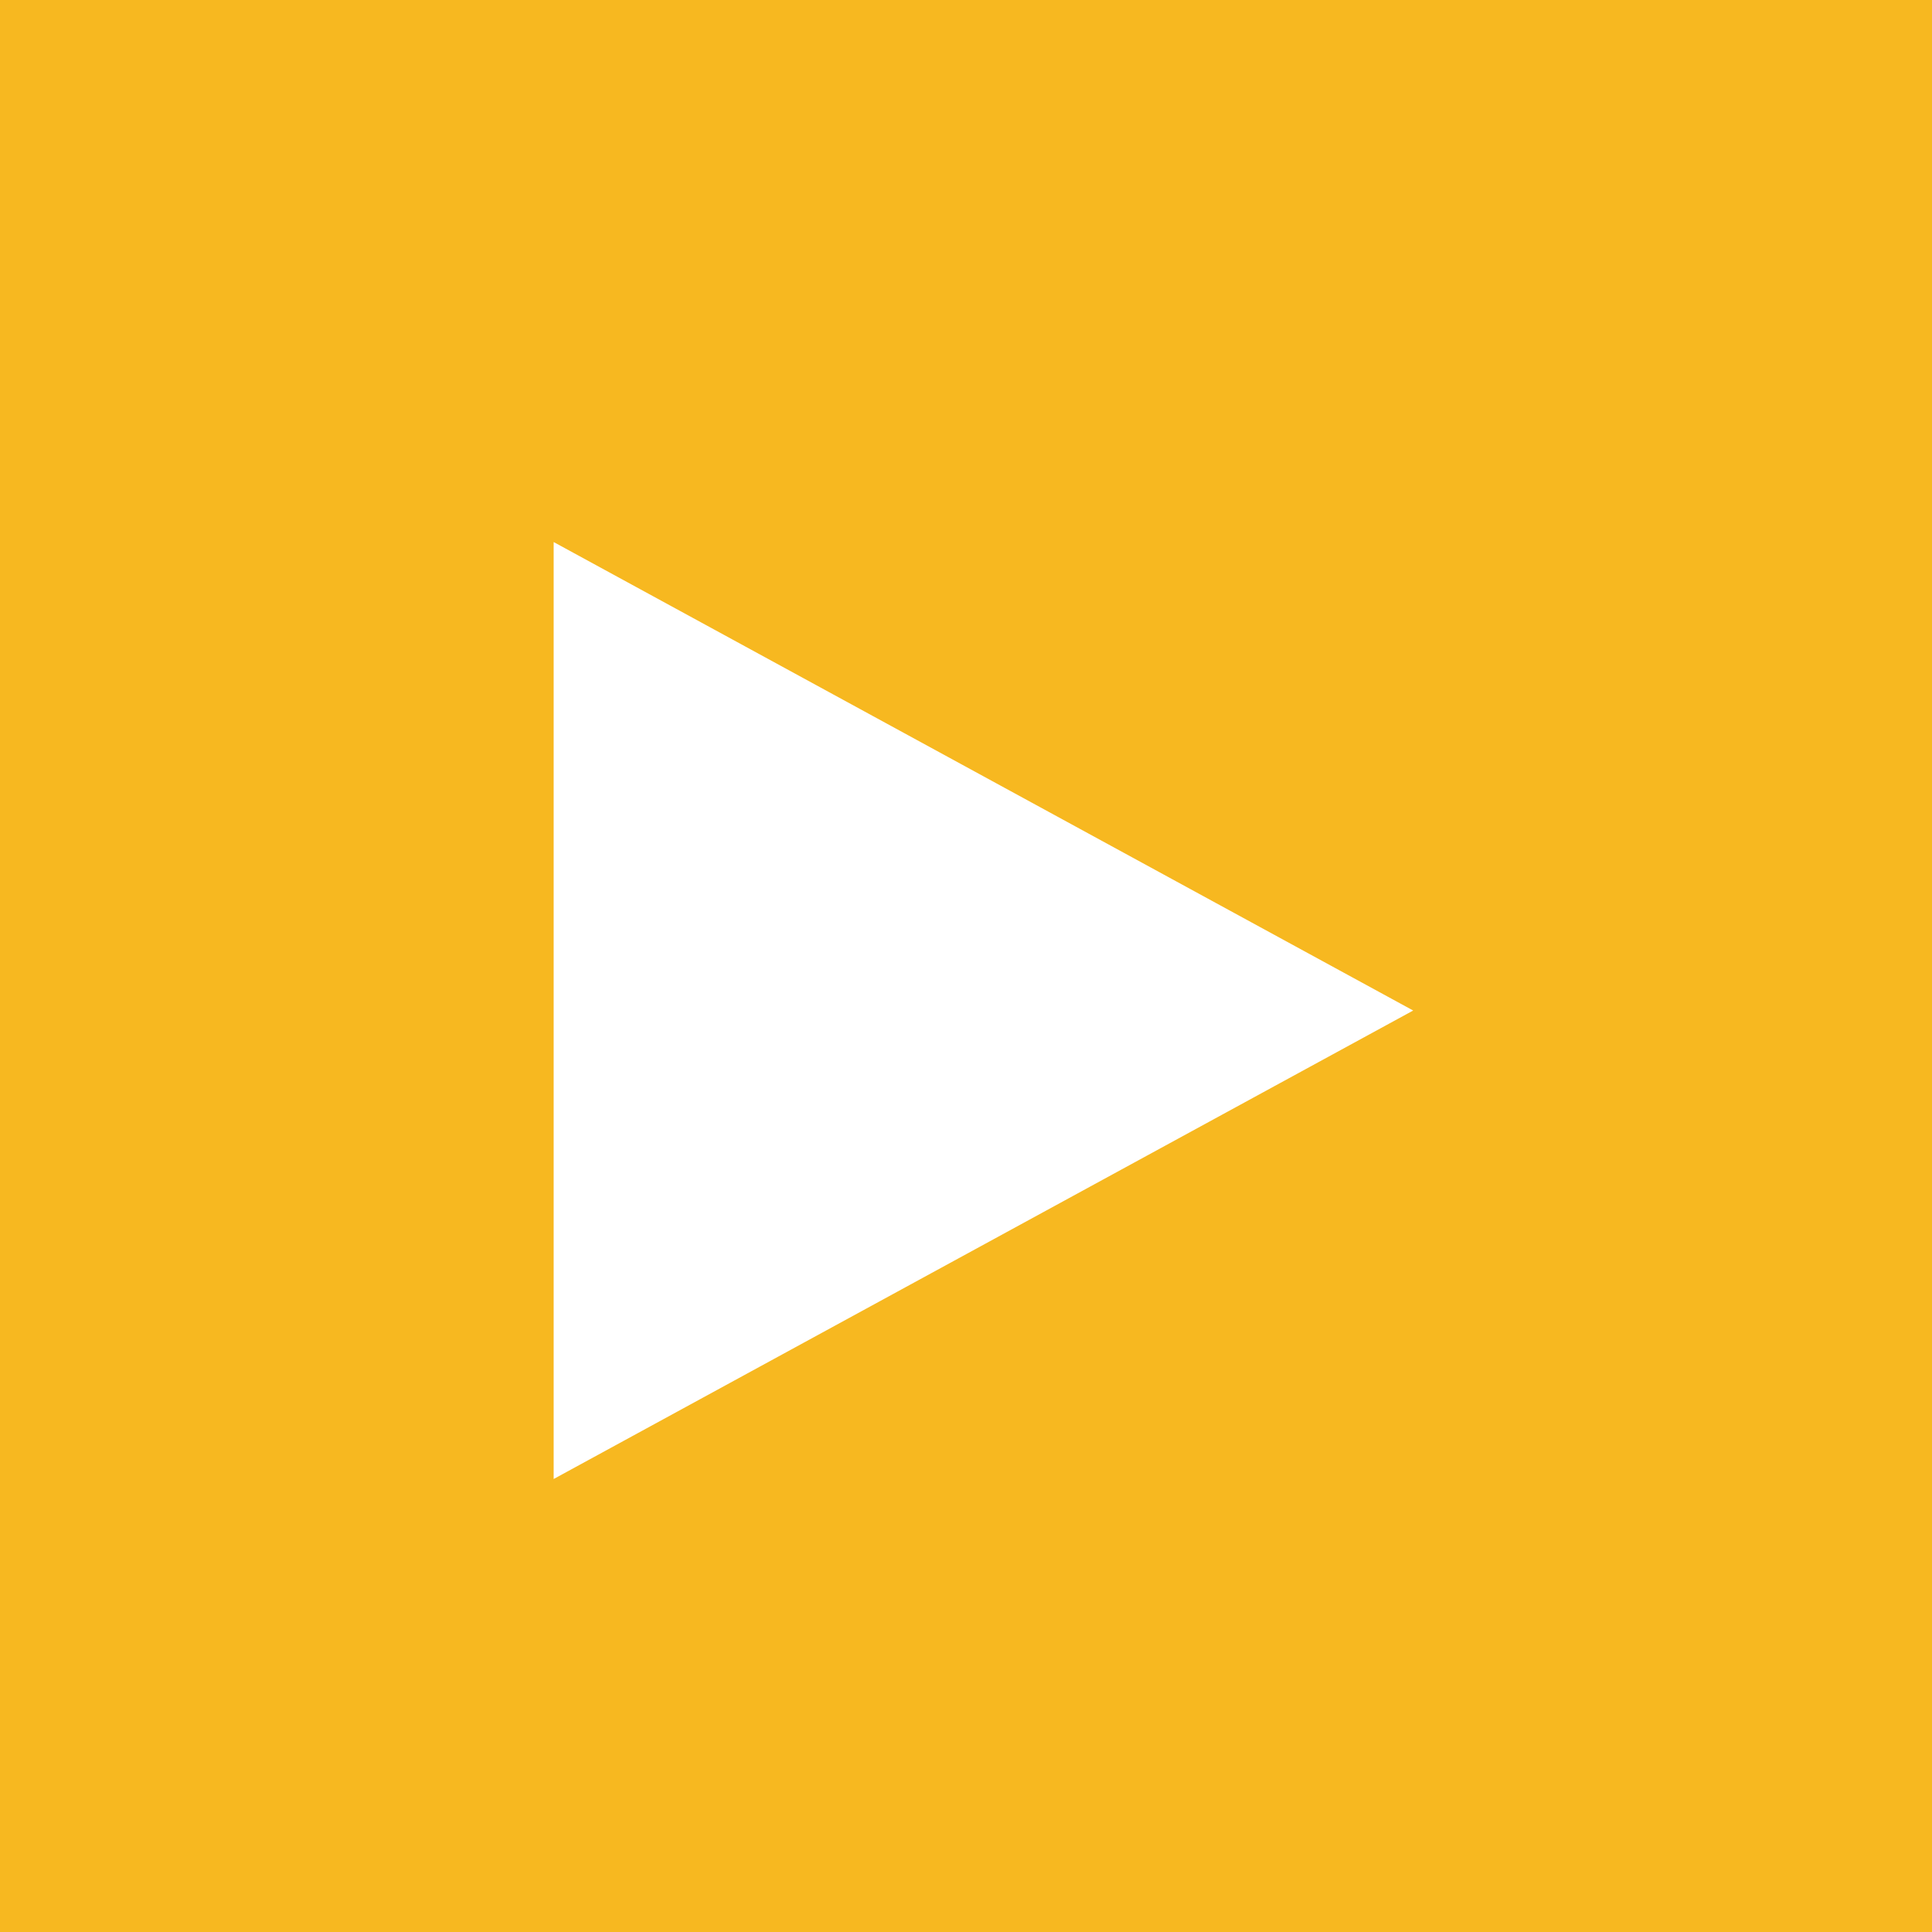 <?xml version="1.0" encoding="UTF-8"?> <svg xmlns="http://www.w3.org/2000/svg" xmlns:xlink="http://www.w3.org/1999/xlink" xml:space="preserve" width="100%" height="100%" style="shape-rendering:geometricPrecision; text-rendering:geometricPrecision; image-rendering:optimizeQuality; fill-rule:evenodd; clip-rule:evenodd" viewBox="0 0 0.499 0.499"> <defs> <style type="text/css"> .fil0 {fill:#F7B820} </style> </defs> <g id="Layer_x0020_1">  <path class="fil0" d="M0.143 0.14l0.222 0.121 -0.222 0.121 0 -0.241zm-0.143 -0.14l0.499 0 0 0.499 -0.499 0 0 -0.499z"></path> </g> </svg> 
